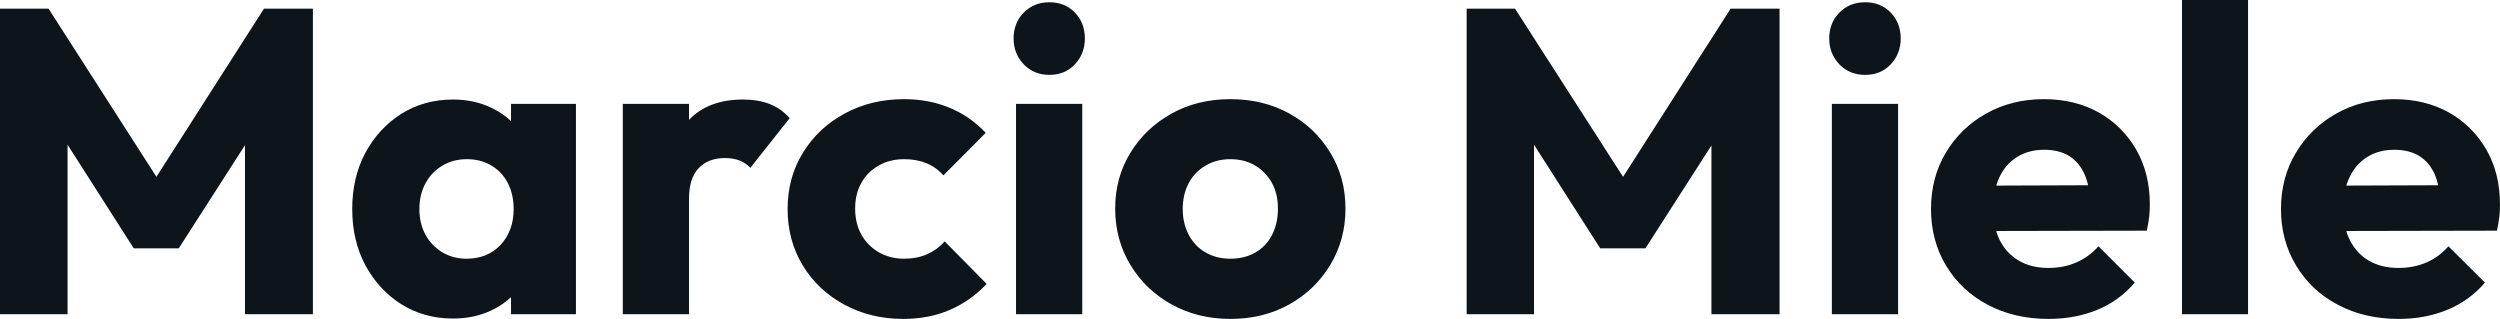 <svg fill="#0d141a" viewBox="0 0 132.871 16.951" height="100%" width="100%" xmlns="http://www.w3.org/2000/svg"><path preserveAspectRatio="none" d="M3.59 16.70L0 16.70L0 0.46L2.58 0.46L8.97 10.42L7.66 10.42L14.03 0.46L16.63 0.46L16.63 16.70L13.02 16.70L13.02 6.55L13.66 6.72L9.50 13.20L7.11 13.20L2.97 6.72L3.59 6.55L3.59 16.70ZM24.08 16.93L24.08 16.93Q22.54 16.93 21.33 16.17Q20.13 15.41 19.42 14.10Q18.72 12.79 18.72 11.11L18.72 11.11Q18.72 9.43 19.42 8.12Q20.13 6.81 21.33 6.05Q22.54 5.29 24.08 5.29L24.08 5.29Q25.21 5.29 26.12 5.73Q27.02 6.16 27.60 6.93Q28.17 7.71 28.24 8.69L28.24 8.69L28.24 13.52Q28.17 14.51 27.61 15.28Q27.05 16.05 26.13 16.49Q25.21 16.93 24.08 16.93ZM24.79 13.75L24.79 13.75Q25.92 13.75 26.61 13.01Q27.30 12.26 27.30 11.11L27.30 11.11Q27.30 10.33 26.99 9.73Q26.68 9.13 26.12 8.80Q25.55 8.46 24.82 8.46L24.82 8.46Q24.08 8.46 23.52 8.80Q22.95 9.13 22.62 9.73Q22.29 10.33 22.29 11.11L22.29 11.11Q22.29 11.87 22.61 12.47Q22.93 13.06 23.51 13.41Q24.08 13.75 24.79 13.75ZM30.61 16.70L27.16 16.70L27.16 13.69L27.69 10.97L27.16 8.26L27.16 5.52L30.61 5.52L30.61 16.70ZM36.62 16.70L33.10 16.70L33.10 5.52L36.62 5.52L36.62 16.70ZM36.62 10.56L36.62 10.56L35.14 9.41Q35.58 7.45 36.62 6.37Q37.65 5.29 39.49 5.29L39.49 5.29Q40.30 5.29 40.91 5.53Q41.52 5.77 41.97 6.28L41.97 6.28L39.88 8.92Q39.65 8.67 39.31 8.53Q38.96 8.40 38.52 8.40L38.52 8.40Q37.65 8.40 37.13 8.94Q36.62 9.48 36.62 10.56ZM48.00 16.95L48.00 16.95Q46.28 16.95 44.87 16.19Q43.47 15.43 42.66 14.10Q41.86 12.77 41.86 11.11L41.86 11.11Q41.86 9.43 42.68 8.11Q43.49 6.79 44.90 6.03Q46.30 5.27 48.05 5.27L48.05 5.27Q49.36 5.27 50.45 5.72Q51.54 6.16 52.39 7.06L52.39 7.06L50.14 9.32Q49.75 8.88 49.23 8.67Q48.71 8.46 48.05 8.46L48.05 8.46Q47.29 8.46 46.70 8.80Q46.11 9.13 45.78 9.72Q45.45 10.30 45.45 11.09L45.45 11.09Q45.45 11.87 45.78 12.47Q46.11 13.06 46.71 13.41Q47.31 13.75 48.05 13.75L48.05 13.75Q48.74 13.75 49.28 13.51Q49.82 13.27 50.21 12.83L50.21 12.83L52.44 15.09Q51.57 16.01 50.46 16.48Q49.36 16.95 48.00 16.95ZM57.52 16.70L54.00 16.70L54.00 5.52L57.52 5.52L57.52 16.70ZM55.77 3.98L55.77 3.98Q54.95 3.98 54.41 3.42Q53.87 2.85 53.87 2.05L53.87 2.05Q53.87 1.22 54.41 0.67Q54.95 0.12 55.77 0.12L55.77 0.12Q56.60 0.12 57.13 0.67Q57.66 1.22 57.66 2.05L57.66 2.05Q57.66 2.85 57.13 3.42Q56.60 3.98 55.77 3.98ZM65.39 16.95L65.39 16.95Q63.66 16.95 62.27 16.18Q60.88 15.41 60.08 14.08Q59.27 12.74 59.27 11.09L59.27 11.09Q59.27 9.43 60.08 8.12Q60.88 6.81 62.26 6.04Q63.64 5.27 65.39 5.27L65.39 5.27Q67.14 5.27 68.52 6.03Q69.90 6.79 70.70 8.11Q71.51 9.43 71.51 11.09L71.51 11.09Q71.51 12.74 70.70 14.08Q69.90 15.41 68.52 16.18Q67.14 16.95 65.39 16.95ZM65.39 13.75L65.39 13.75Q66.15 13.75 66.72 13.42Q67.30 13.09 67.61 12.48Q67.92 11.87 67.92 11.09L67.92 11.09Q67.92 10.30 67.60 9.72Q67.27 9.13 66.71 8.80Q66.15 8.46 65.39 8.46L65.39 8.46Q64.65 8.46 64.08 8.80Q63.50 9.13 63.18 9.73Q62.86 10.33 62.86 11.11L62.86 11.11Q62.86 11.87 63.18 12.48Q63.50 13.09 64.08 13.42Q64.65 13.75 65.39 13.75ZM81.53 16.70L77.95 16.70L77.95 0.46L80.52 0.46L86.92 10.42L85.61 10.42L91.98 0.46L94.58 0.46L94.58 16.70L90.96 16.70L90.96 6.55L91.61 6.72L87.45 13.20L85.05 13.20L80.91 6.72L81.53 6.55L81.53 16.70ZM100.88 16.70L97.36 16.70L97.36 5.52L100.88 5.52L100.88 16.70ZM99.13 3.98L99.13 3.98Q98.30 3.98 97.76 3.42Q97.22 2.85 97.22 2.05L97.22 2.05Q97.22 1.22 97.76 0.67Q98.30 0.12 99.13 0.12L99.13 0.12Q99.96 0.12 100.49 0.67Q101.02 1.22 101.02 2.05L101.02 2.05Q101.02 2.85 100.49 3.42Q99.96 3.98 99.13 3.98ZM108.88 16.95L108.88 16.95Q107.06 16.95 105.65 16.20Q104.24 15.46 103.43 14.12Q102.63 12.79 102.63 11.11L102.63 11.11Q102.63 9.43 103.42 8.11Q104.21 6.79 105.57 6.03Q106.93 5.27 108.63 5.27L108.63 5.27Q110.28 5.27 111.55 5.98Q112.81 6.69 113.54 7.96Q114.26 9.22 114.26 10.86L114.26 10.86Q114.26 11.16 114.23 11.49Q114.19 11.82 114.10 12.26L114.10 12.26L104.47 12.28L104.47 9.87L112.61 9.84L111.09 10.86Q111.07 9.89 110.79 9.26Q110.51 8.63 109.97 8.29Q109.43 7.96 108.65 7.96L108.65 7.96Q107.82 7.96 107.21 8.34Q106.60 8.72 106.27 9.41Q105.94 10.10 105.94 11.09L105.94 11.09Q105.94 12.07 106.29 12.78Q106.65 13.48 107.31 13.86Q107.96 14.24 108.86 14.24L108.86 14.24Q109.69 14.24 110.35 13.95Q111.02 13.66 111.53 13.09L111.53 13.09L113.46 15.02Q112.63 15.99 111.46 16.47Q110.28 16.95 108.88 16.95ZM119.48 16.70L115.97 16.70L115.97 0L119.48 0L119.48 16.70ZM127.49 16.95L127.49 16.95Q125.67 16.95 124.26 16.20Q122.84 15.46 122.04 14.12Q121.23 12.79 121.23 11.11L121.23 11.11Q121.23 9.43 122.03 8.11Q122.82 6.79 124.18 6.03Q125.53 5.27 127.24 5.27L127.24 5.27Q128.89 5.27 130.16 5.98Q131.42 6.69 132.15 7.96Q132.87 9.22 132.87 10.86L132.87 10.86Q132.87 11.16 132.84 11.49Q132.80 11.82 132.71 12.26L132.71 12.26L123.07 12.28L123.07 9.87L131.21 9.84L129.70 10.86Q129.67 9.89 129.40 9.26Q129.12 8.63 128.58 8.29Q128.04 7.96 127.26 7.96L127.26 7.96Q126.43 7.96 125.82 8.34Q125.21 8.72 124.88 9.41Q124.54 10.10 124.54 11.09L124.54 11.09Q124.54 12.07 124.90 12.78Q125.26 13.48 125.91 13.86Q126.57 14.24 127.47 14.24L127.47 14.24Q128.29 14.24 128.96 13.95Q129.63 13.66 130.13 13.09L130.13 13.09L132.07 15.02Q131.24 15.99 130.06 16.47Q128.89 16.95 127.49 16.95Z"></path></svg>